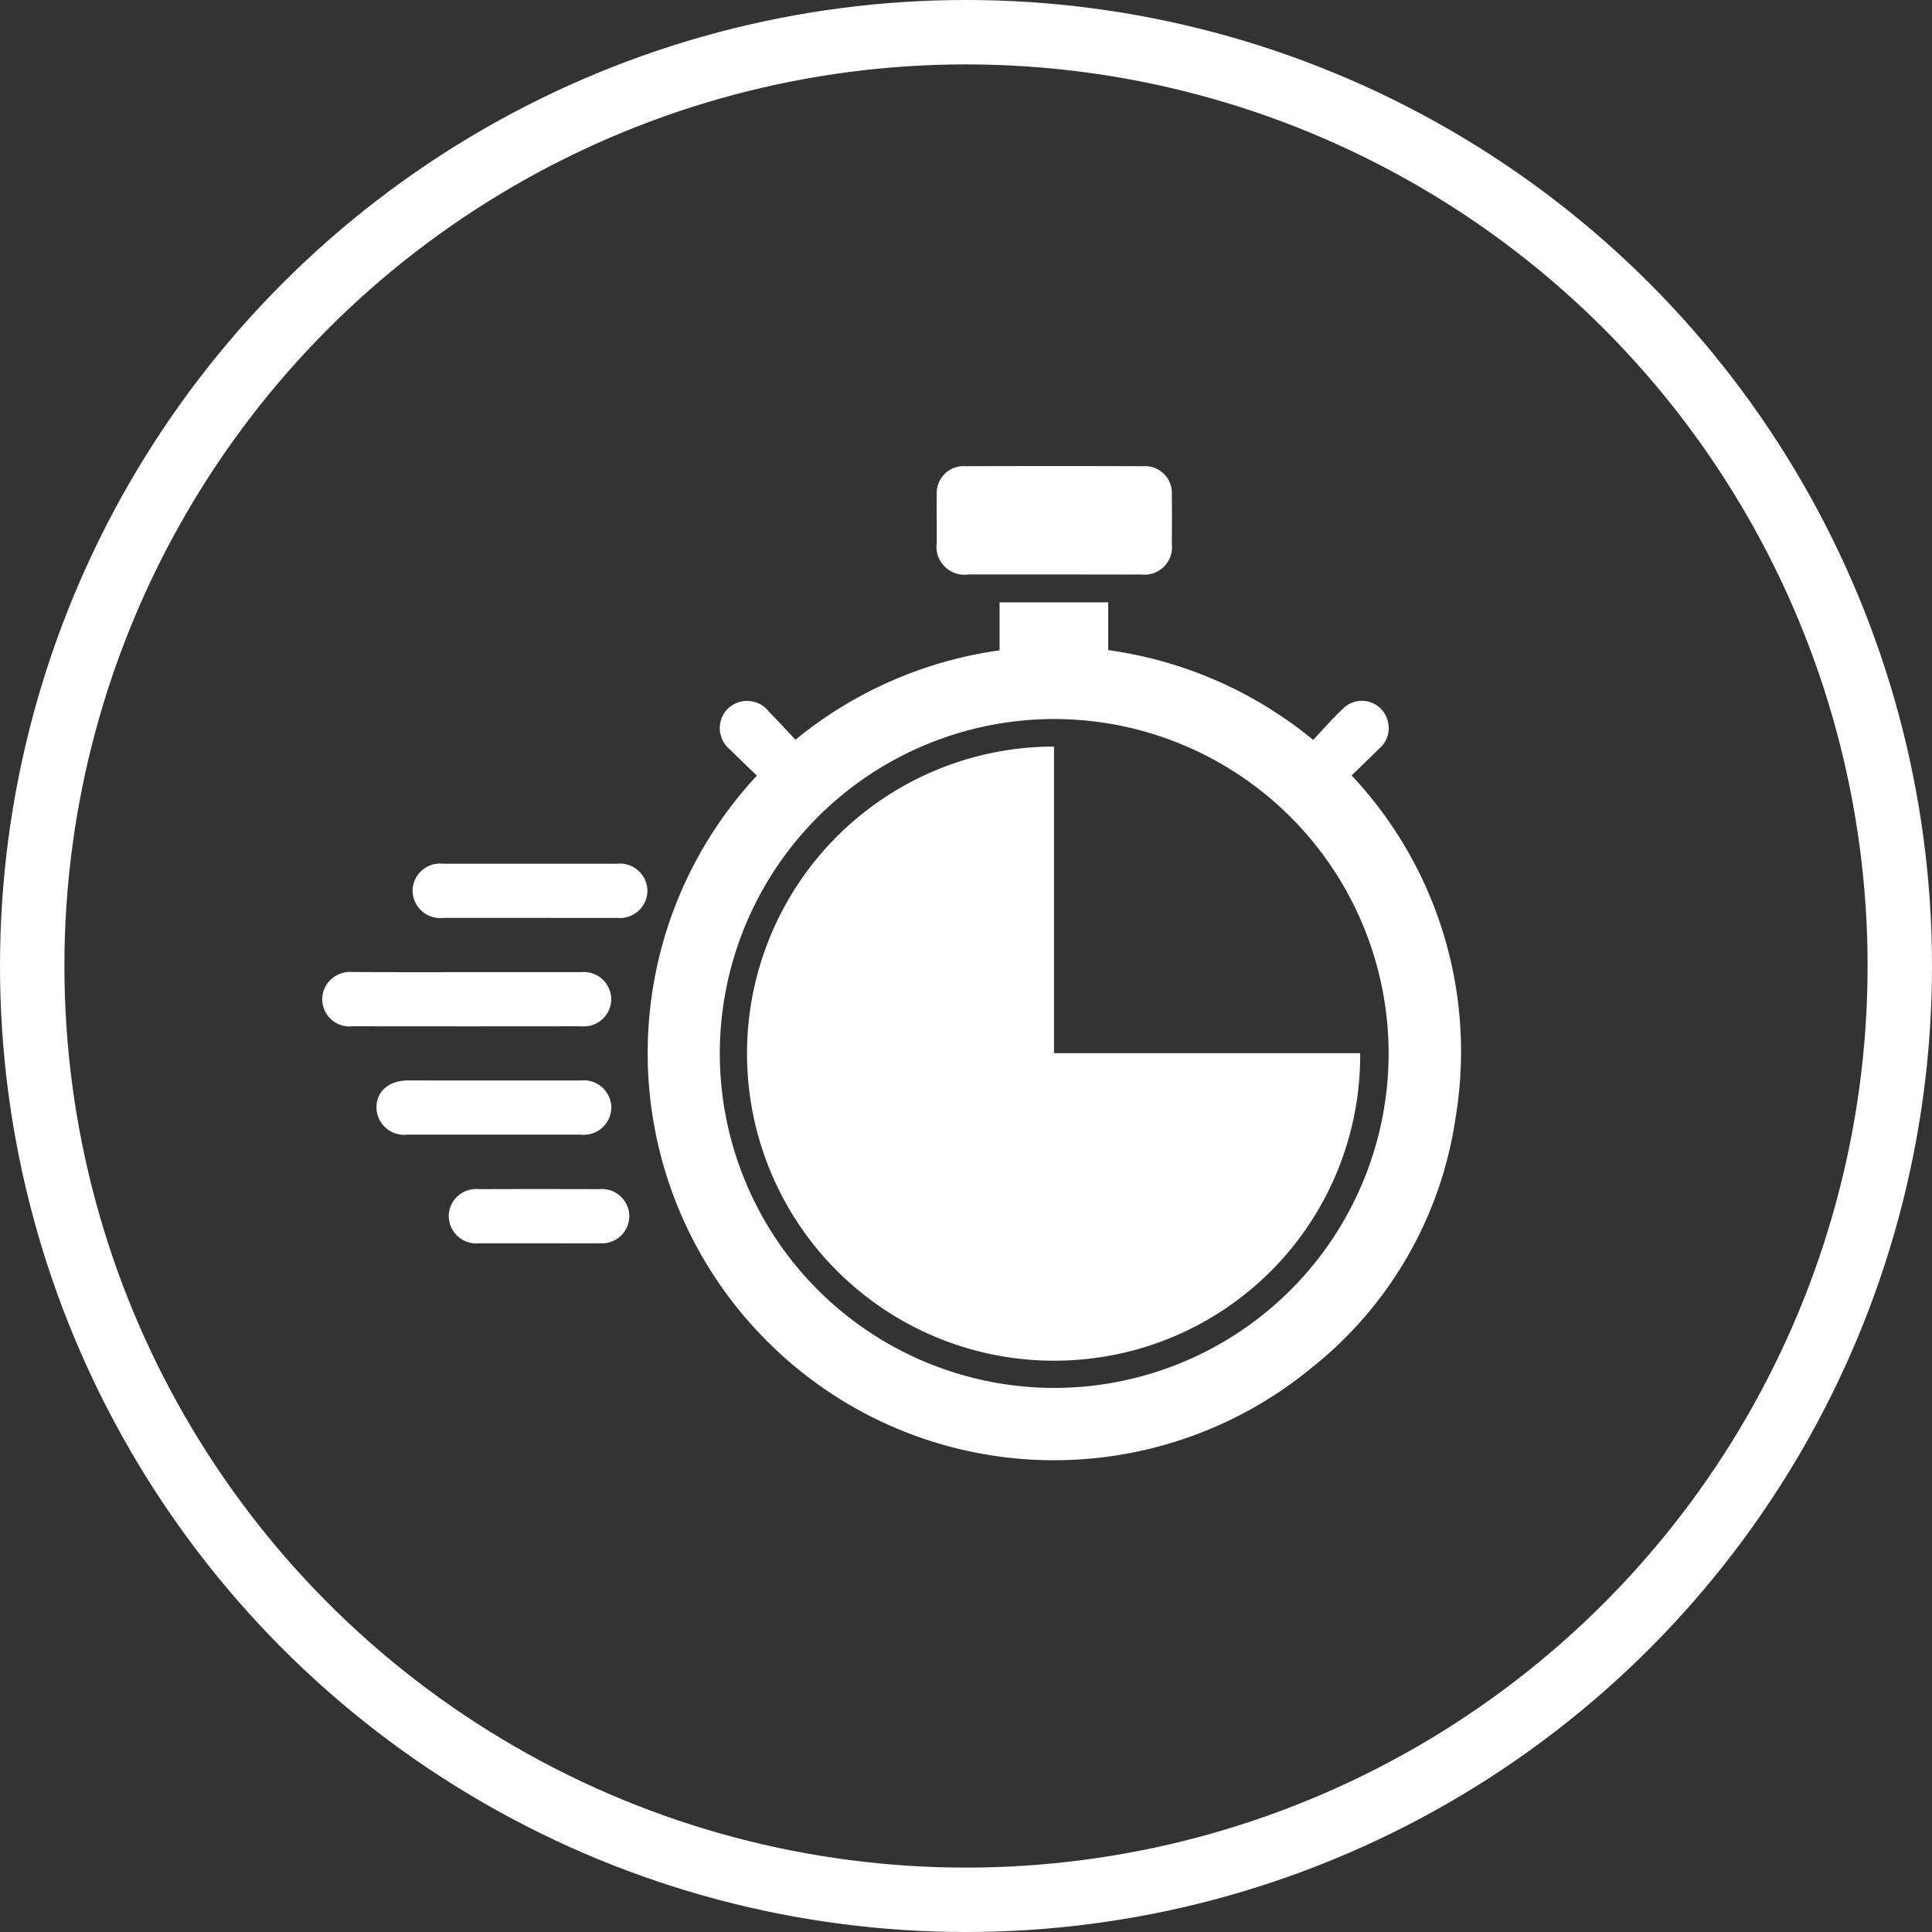 <svg xmlns="http://www.w3.org/2000/svg" width="60" height="60" viewBox="0 0 60 60">
  <rect x="0" y="0" width="60" height="60" fill="#333333" stroke="none"/>
  <g id="Massima_rapidita" data-name="Massima rapidita" transform="translate(-1071 -657)">
    <g id="Ellisse_50" data-name="Ellisse 50" transform="translate(1071 657)" fill="none" stroke="#fff" stroke-width="2">
      <circle cx="30" cy="30" r="30" stroke="none"/>
      <circle cx="30" cy="30" r="29" fill="none"/>
    </g>
    <g id="Raggruppa_799" data-name="Raggruppa 799" transform="translate(124.203 1229.779)">
      <path id="Tracciato_220" data-name="Tracciato 220" d="M1068.071-507.722c-.281-.273-.554-.528-.816-.794a.858.858,0,0,1-.1-1.272.859.859,0,0,1,1.3.093c.272.271.53.558.814.858a12.77,12.77,0,0,1,6.338-2.776v-1.49h3.375v1.483a12.75,12.75,0,0,1,6.365,2.789c.306-.324.593-.659.913-.958a.829.829,0,0,1,1.4.36.83.83,0,0,1-.255.861c-.282.279-.569.553-.865.84a12.517,12.517,0,0,1,3.231,10.62,12.163,12.163,0,0,1-4.478,7.781,12.583,12.583,0,0,1-16.89-.817A12.643,12.643,0,0,1,1068.071-507.722Zm9.193,19.015a10.39,10.39,0,0,0,10.426-10.4,10.394,10.394,0,0,0-10.345-10.373,10.39,10.39,0,0,0-10.426,10.362A10.394,10.394,0,0,0,1077.264-488.707Z" transform="translate(-97.768 -40.969)" fill="#fff"/>
      <path id="Tracciato_221" data-name="Tracciato 221" d="M1164.066-554.939c-.888,0-1.776,0-2.663,0a.87.87,0,0,1-.986-.99c0-.491-.006-.981,0-1.472a.838.838,0,0,1,.9-.9q2.751-.009,5.5,0a.837.837,0,0,1,.9.9c.008.5.005,1,0,1.507a.856.856,0,0,1-.948.957C1165.865-554.935,1164.965-554.939,1164.066-554.939Z" transform="translate(-184.528)" fill="#fff"/>
      <path id="Tracciato_222" data-name="Tracciato 222" d="M961.29-390.636c1.18,0,2.359,0,3.539,0a.856.856,0,0,1,.951.847.85.85,0,0,1-.93.834q-3.557.005-7.113,0a.843.843,0,0,1-.834-1.233.876.876,0,0,1,.847-.452C958.93-390.633,960.11-390.636,961.29-390.636Z" transform="translate(0 -151.952)" fill="#fff"/>
      <path id="Tracciato_223" data-name="Tracciato 223" d="M990.432-424.873c-.887,0-1.775,0-2.662,0a.86.86,0,0,1-.964-.835.853.853,0,0,1,.952-.847q2.7,0,5.395,0a.855.855,0,0,1,.946.852.853.853,0,0,1-.934.83C992.254-424.869,991.343-424.873,990.432-424.873Z" transform="translate(-27.196 -119.4)" fill="#fff"/>
      <path id="Tracciato_224" data-name="Tracciato 224" d="M978.472-354.7c.9,0,1.8,0,2.7,0a.857.857,0,0,1,.952.846.859.859,0,0,1-.964.836q-2.68,0-5.36,0a.861.861,0,0,1-.97-.83c-.007-.511.381-.851.982-.853C976.7-354.7,977.584-354.7,978.472-354.7Z" transform="translate(-16.341 -184.524)" fill="#fff"/>
      <path id="Tracciato_225" data-name="Tracciato 225" d="M1001.582-317.09c-.619,0-1.237,0-1.856,0a.855.855,0,0,1-.944-.854.851.851,0,0,1,.935-.827q1.873-.006,3.747,0a.85.85,0,0,1,.926.835.849.849,0,0,1-.917.846C1002.843-317.085,1002.212-317.09,1001.582-317.09Z" transform="translate(-38.049 -217.078)" fill="#fff"/>
      <path id="Tracciato_226" data-name="Tracciato 226" d="M1107.138-465.337v9.521h9.507a9.48,9.48,0,0,1-8.375,9.484,9.535,9.535,0,0,1-10.659-9.092A9.532,9.532,0,0,1,1107.138-465.337Z" transform="translate(-127.607 -84.256)" fill="#fff"/>
    </g>
  </g>
</svg>

